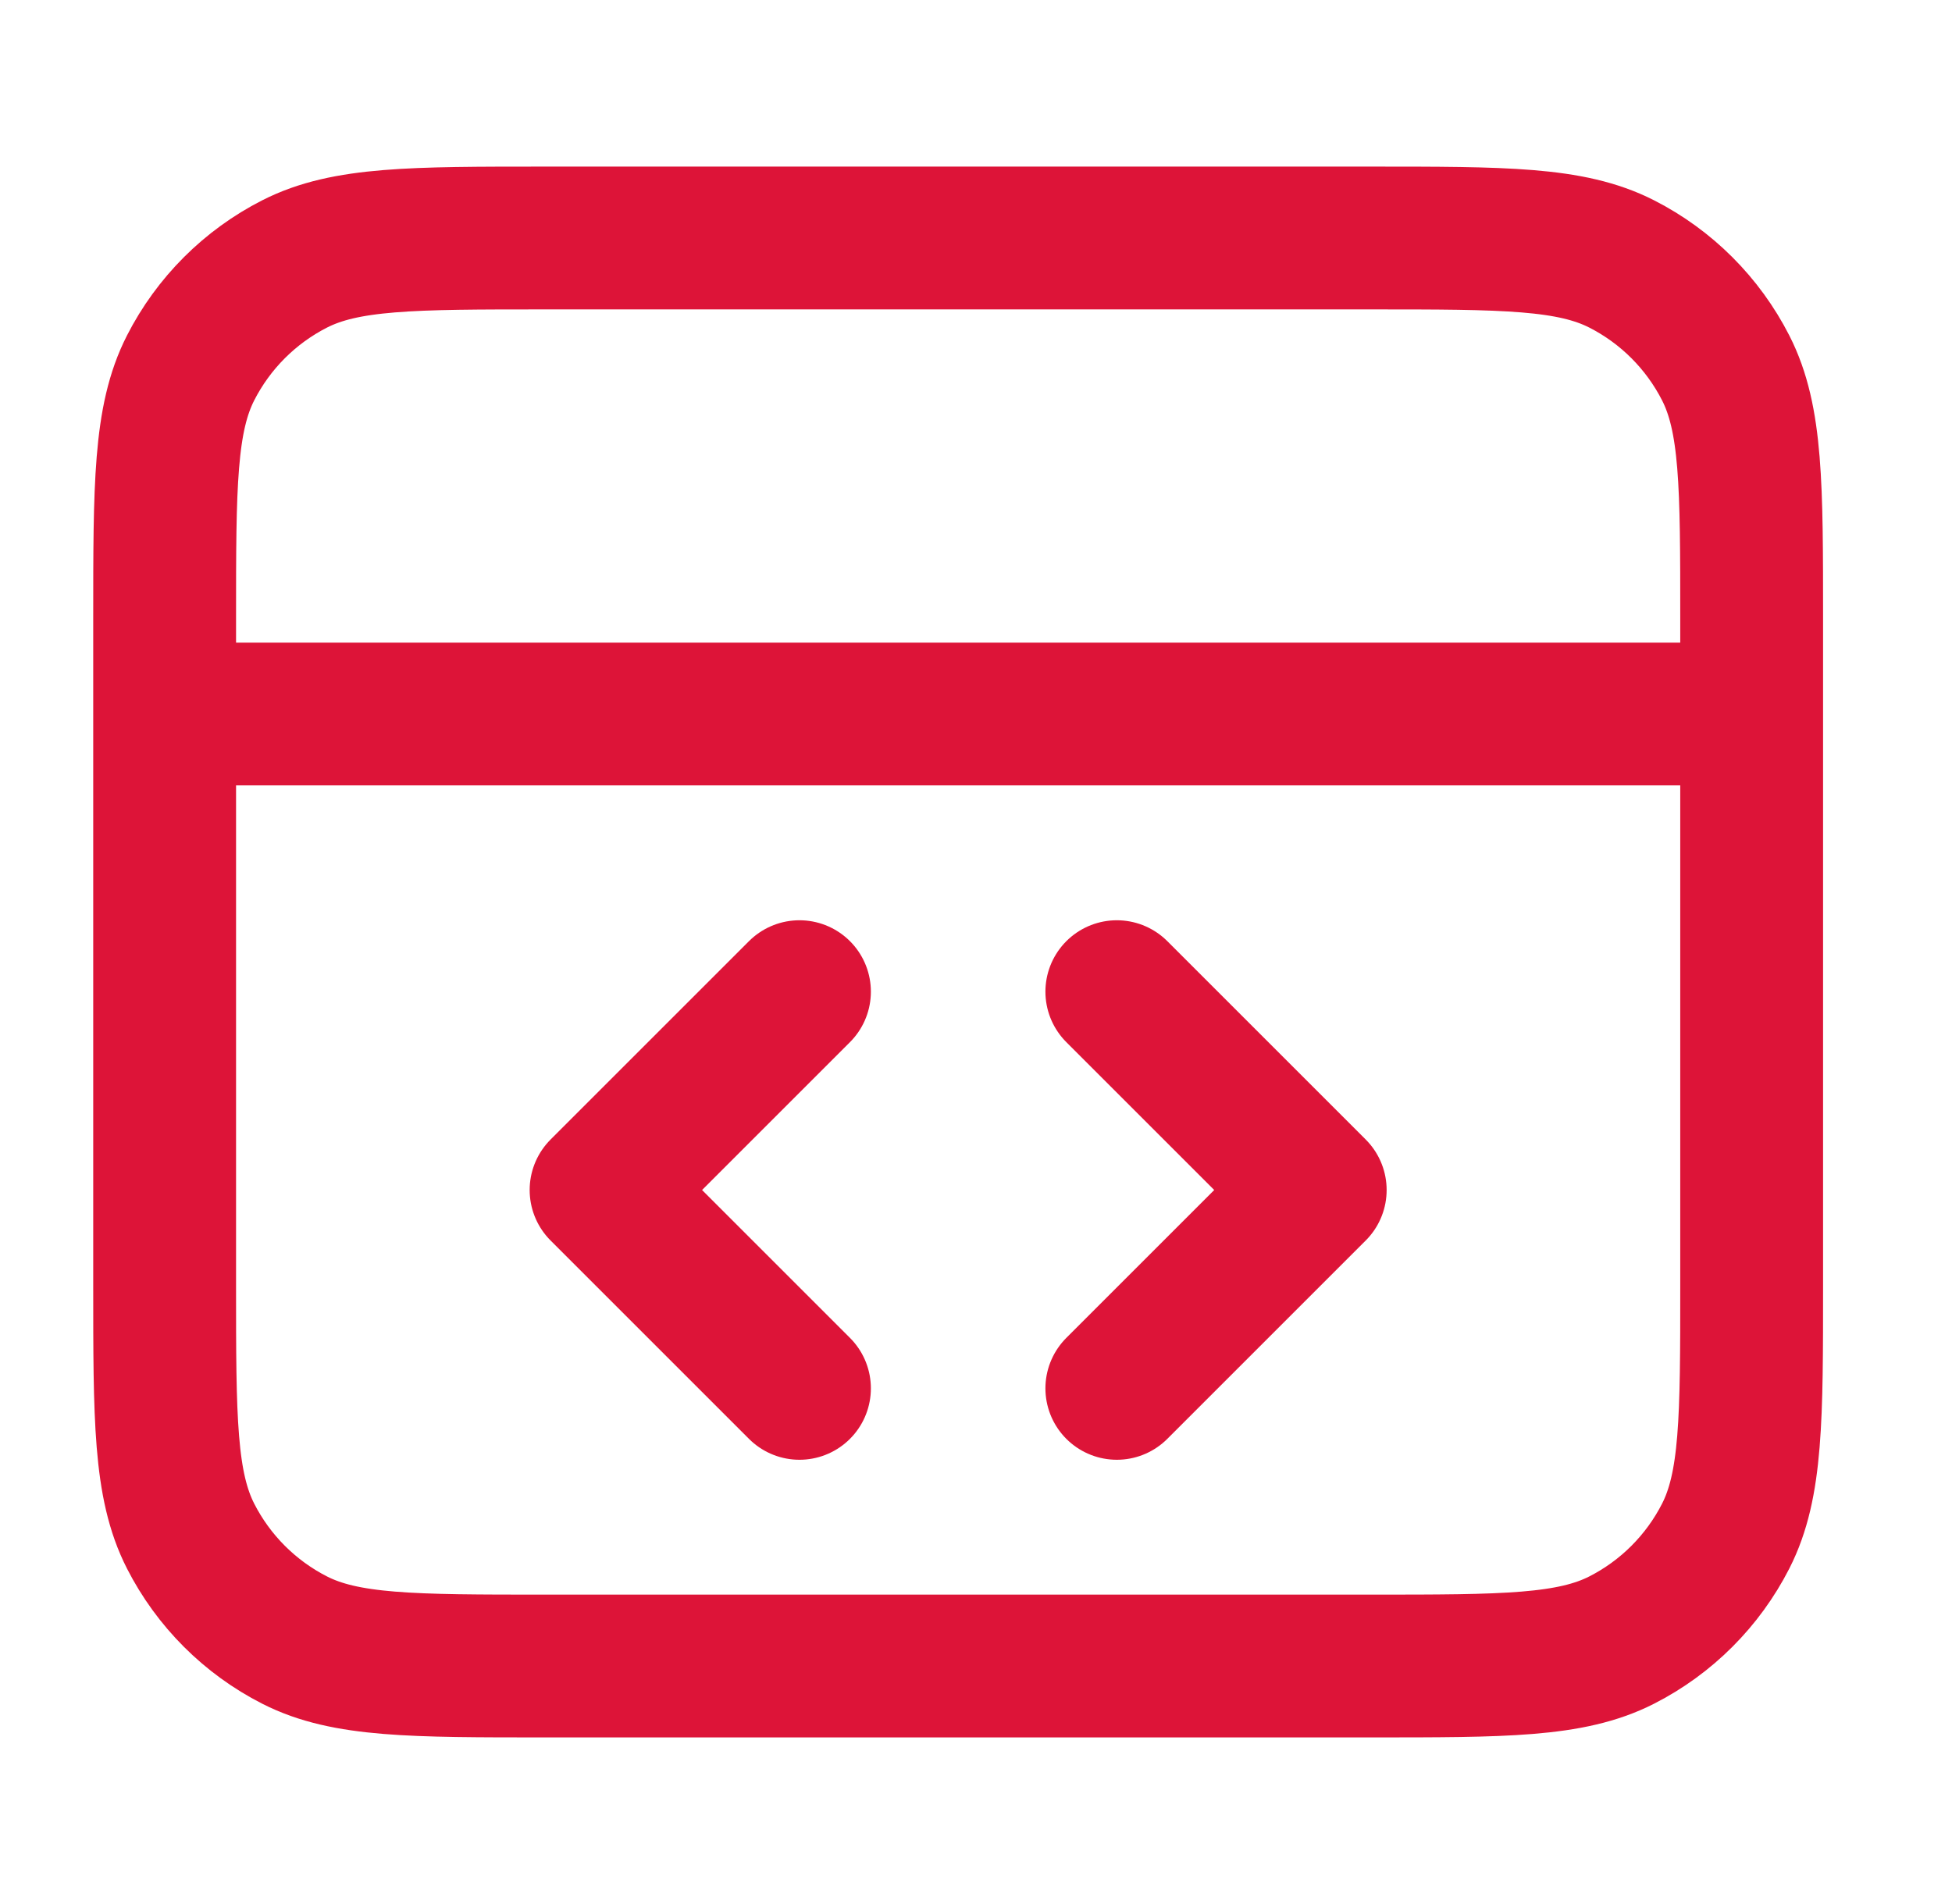 <svg width="41" height="40" viewBox="0 0 41 40" fill="none" xmlns="http://www.w3.org/2000/svg">
<g id="code-browser">
<path id="Icon" d="M36.792 15H3.458M23.458 29.167L27.625 25L23.458 20.833M16.792 20.833L12.625 25L16.792 29.167M3.458 13L3.458 27C3.458 29.8 3.458 31.2 4.003 32.27C4.483 33.211 5.248 33.976 6.188 34.455C7.258 35 8.658 35 11.458 35H28.792C31.592 35 32.992 35 34.062 34.455C35.002 33.976 35.767 33.211 36.247 32.27C36.792 31.2 36.792 29.8 36.792 27V13C36.792 10.2 36.792 8.8 36.247 7.73C35.767 6.789 35.002 6.024 34.062 5.545C32.992 5 31.592 5 28.792 5L11.458 5C8.658 5 7.258 5 6.188 5.545C5.248 6.024 4.483 6.789 4.003 7.73C3.458 8.8 3.458 10.2 3.458 13Z" stroke="#DD1438" stroke-width="3" stroke-linecap="round" stroke-linejoin="round"/>
</g>
</svg>
